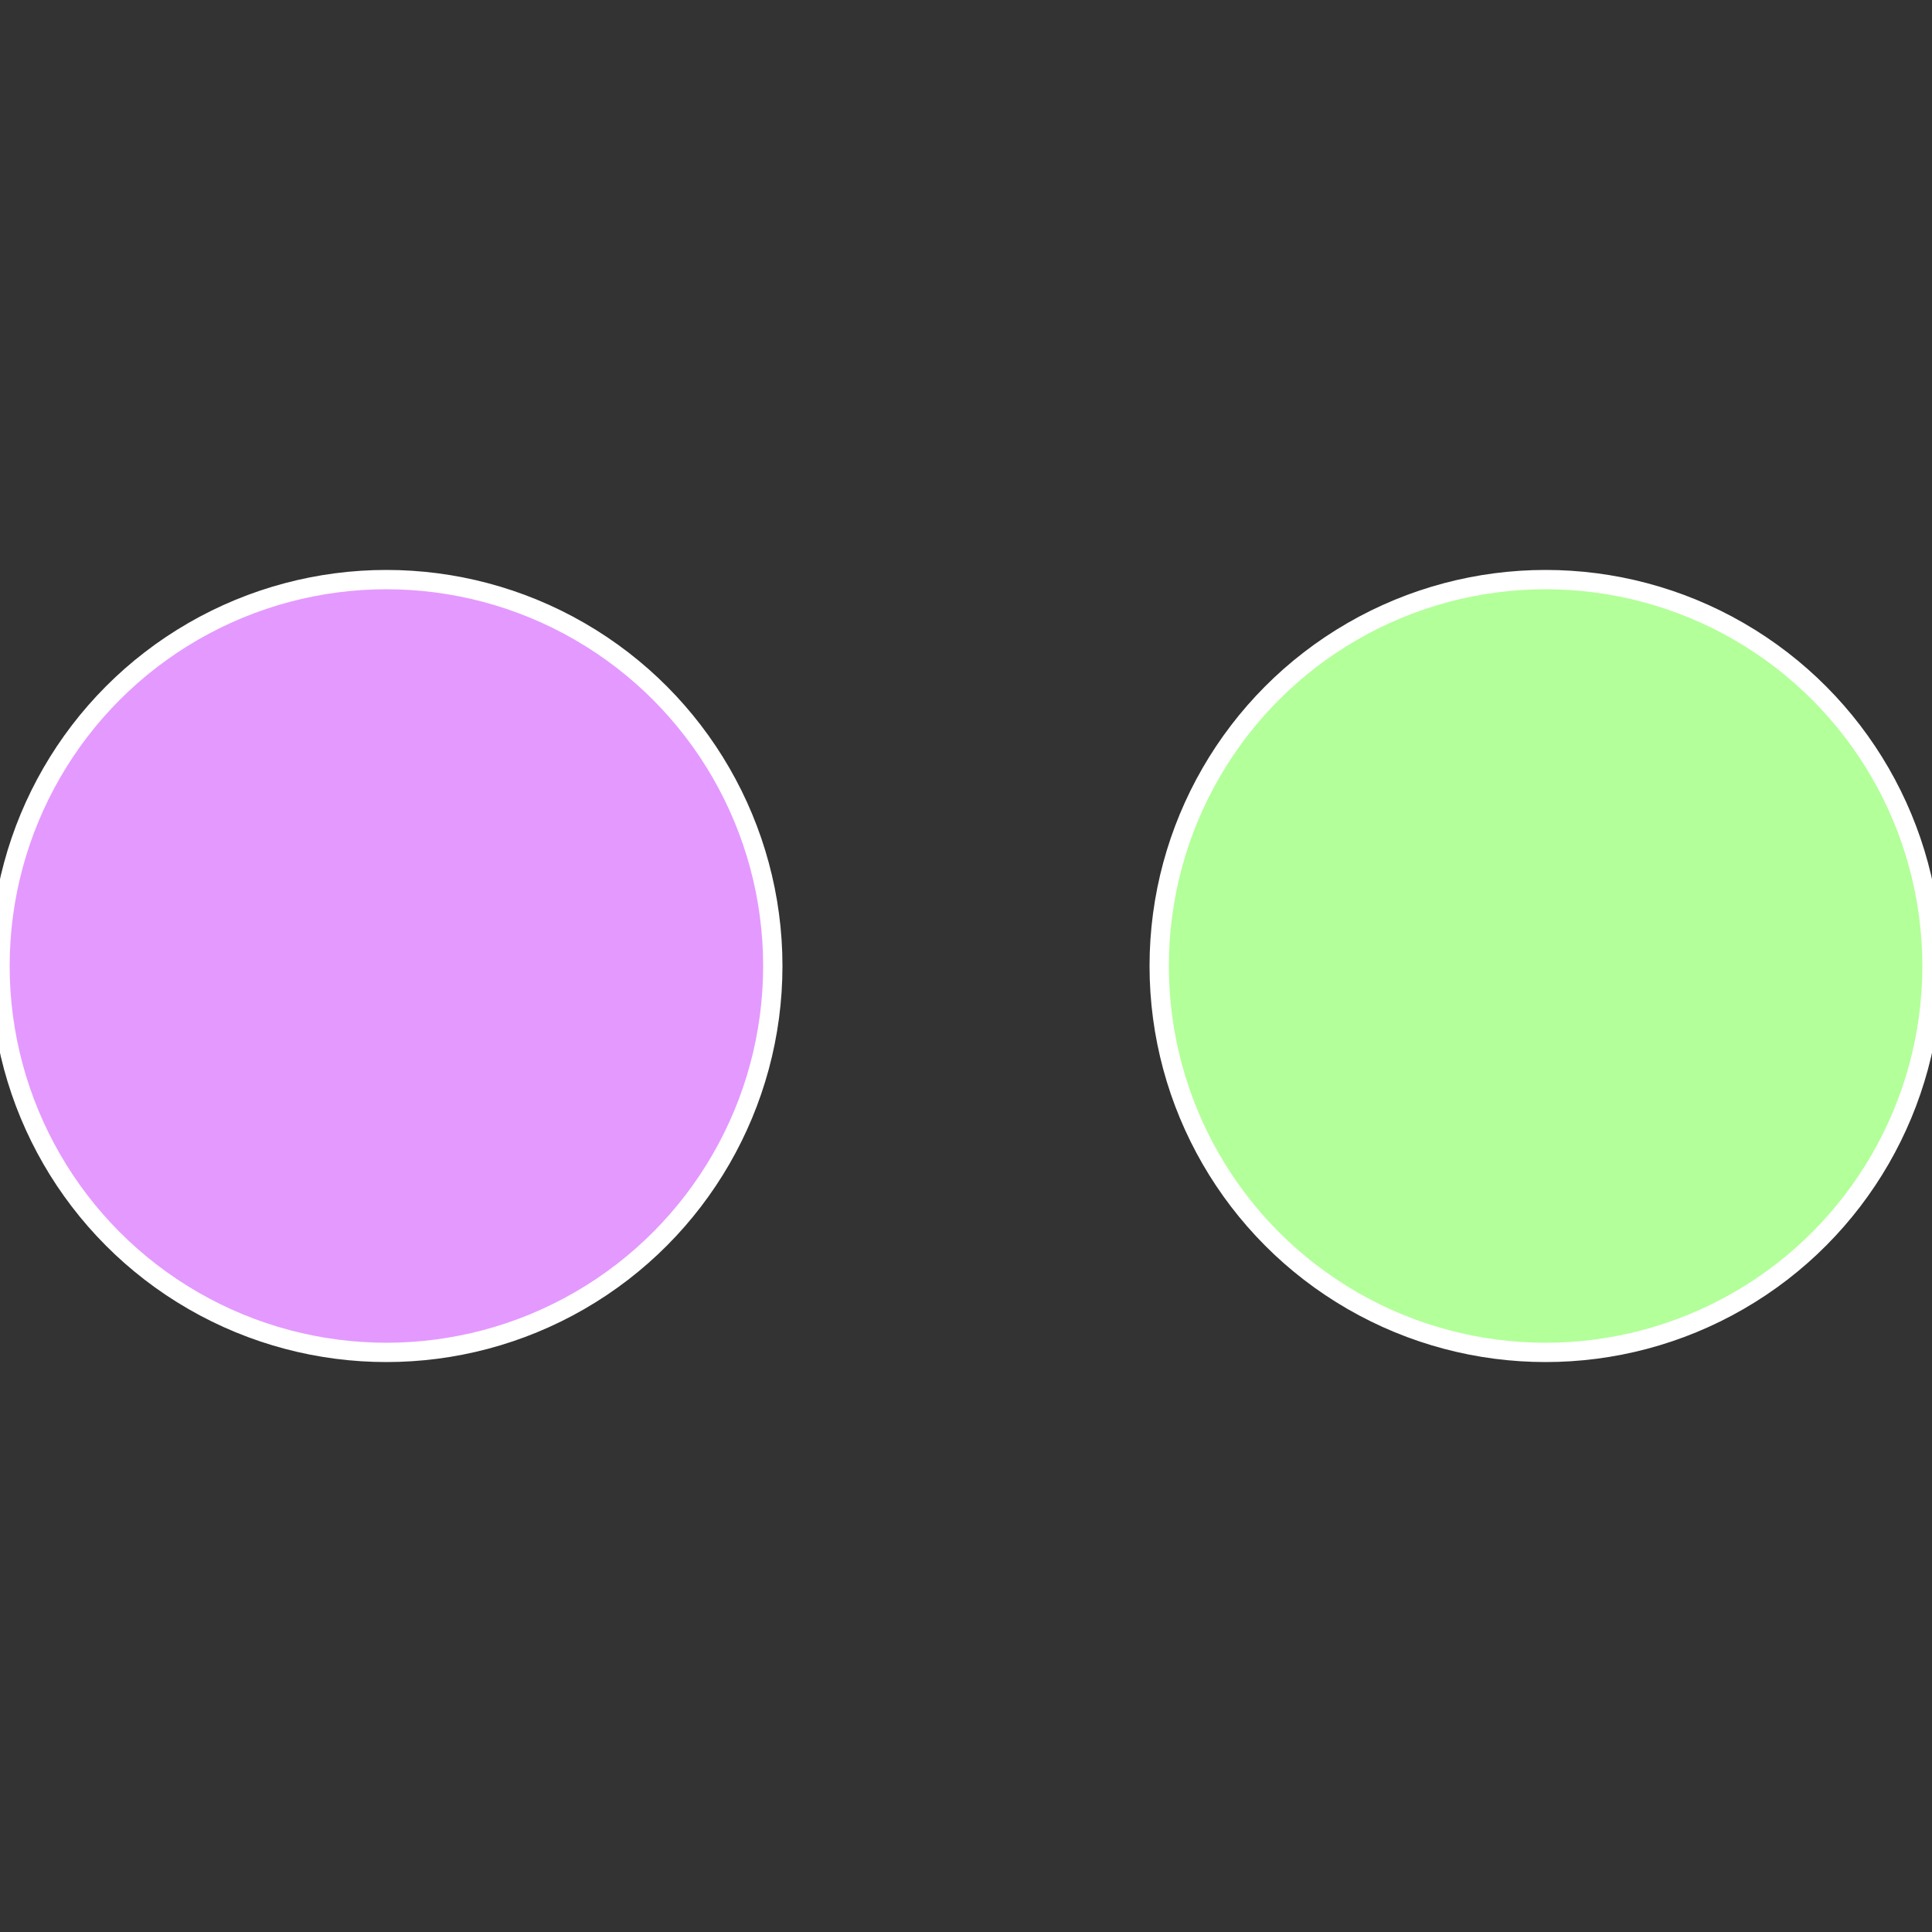 <?xml version="1.0" standalone="no"?>
<svg width="500" height="500" viewBox="-1 -1 2 2" xmlns="http://www.w3.org/2000/svg">
 
                <rect x="-1" y="-1" width="2" height="2" fill="#333333" stroke="none"/>
 
                <circle cx="0.6" cy="0" r="0.4" fill="#b3ff99" stroke="#fff" stroke-width="1%" />
             
                <circle cx="-0.6" cy="7.3478807948841E-17" r="0.4" fill="#e499ff" stroke="#fff" stroke-width="1%" />
            </svg>
